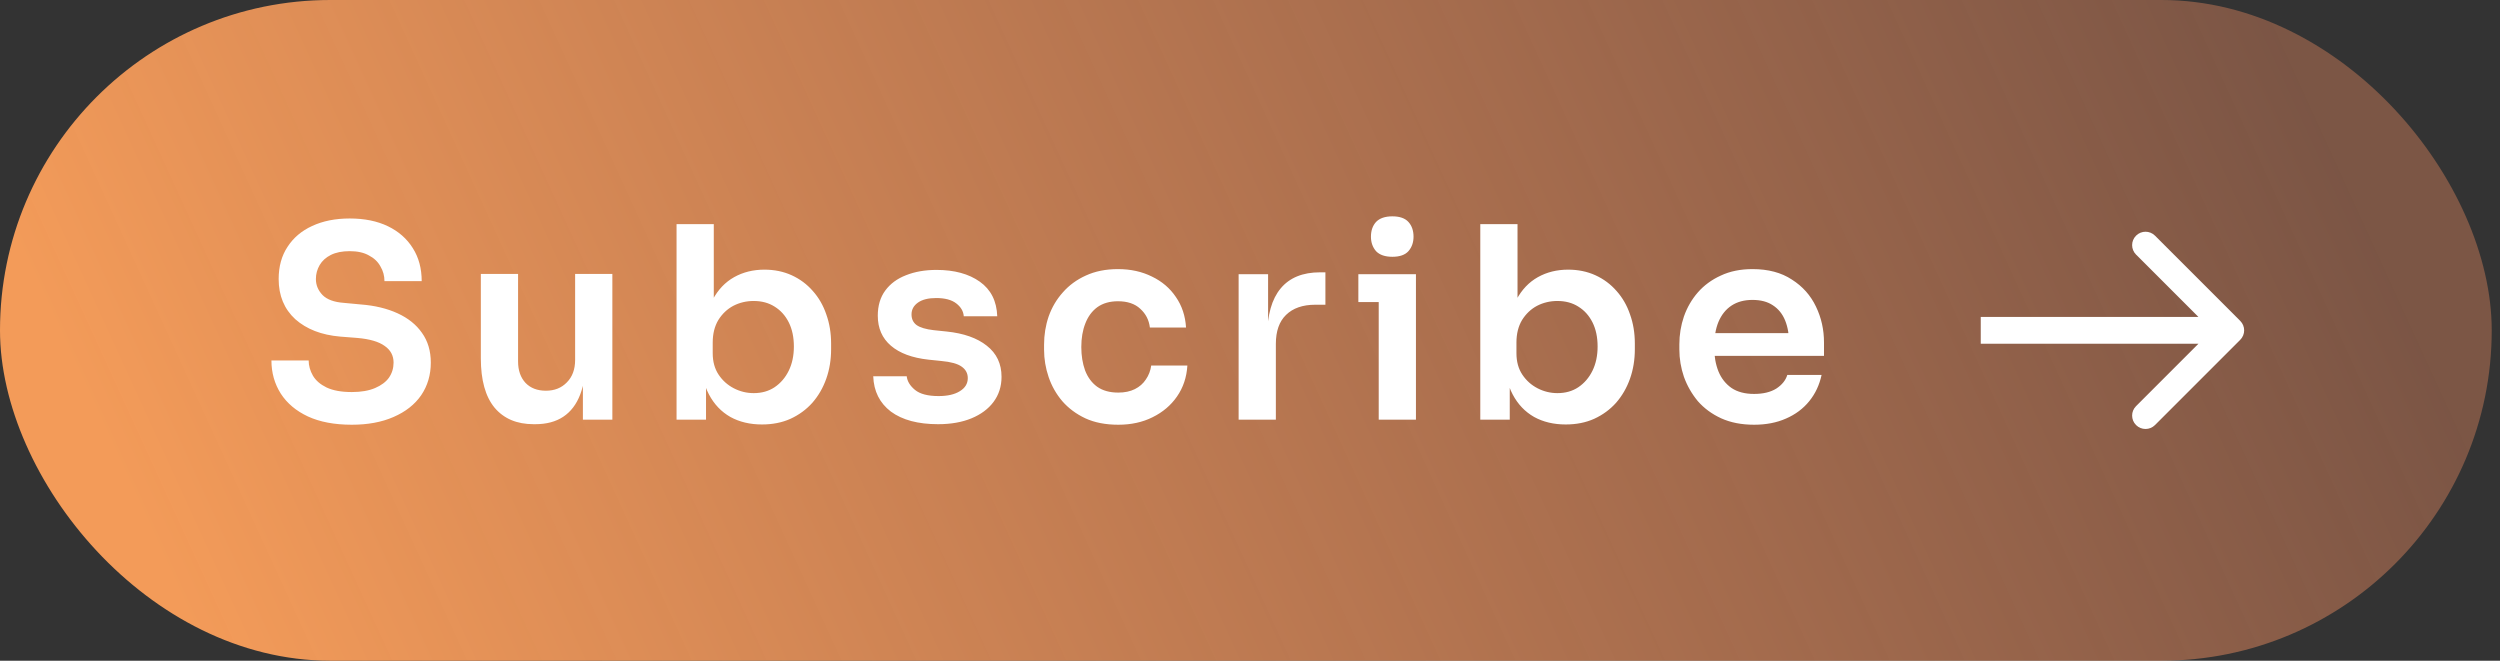 <svg width="140" height="37" viewBox="0 0 140 37" fill="none" xmlns="http://www.w3.org/2000/svg">
<rect x="0" y="0" width="140" height="37" fill="#333333" stroke="none"/>
<rect width="139.537" height="37" rx="18.5" fill="url(#paint0_linear_1255_8973)"/>
<path d="M19.7 23.785C18.73 23.785 17.91 23.63 17.24 23.32C16.58 23.01 16.075 22.585 15.725 22.045C15.375 21.495 15.2 20.875 15.2 20.185H17.285C17.285 20.475 17.365 20.76 17.525 21.04C17.685 21.31 17.94 21.53 18.29 21.7C18.65 21.87 19.12 21.955 19.7 21.955C20.22 21.955 20.655 21.88 21.005 21.73C21.355 21.58 21.615 21.385 21.785 21.145C21.955 20.895 22.04 20.615 22.04 20.305C22.04 19.915 21.875 19.605 21.545 19.375C21.215 19.135 20.705 18.985 20.015 18.925L19.055 18.85C18.005 18.76 17.165 18.435 16.535 17.875C15.915 17.305 15.605 16.555 15.605 15.625C15.605 14.925 15.77 14.325 16.1 13.825C16.43 13.315 16.89 12.925 17.48 12.655C18.08 12.375 18.78 12.235 19.58 12.235C20.41 12.235 21.125 12.38 21.725 12.67C22.325 12.96 22.79 13.37 23.12 13.9C23.45 14.42 23.615 15.035 23.615 15.745H21.53C21.53 15.445 21.455 15.17 21.305 14.92C21.165 14.66 20.95 14.455 20.66 14.305C20.38 14.145 20.02 14.065 19.58 14.065C19.16 14.065 18.81 14.135 18.53 14.275C18.25 14.415 18.04 14.605 17.9 14.845C17.76 15.085 17.69 15.345 17.69 15.625C17.69 15.965 17.815 16.265 18.065 16.525C18.315 16.775 18.71 16.92 19.25 16.96L20.21 17.05C20.99 17.11 21.675 17.275 22.265 17.545C22.855 17.815 23.31 18.18 23.63 18.64C23.96 19.1 24.125 19.655 24.125 20.305C24.125 20.995 23.945 21.605 23.585 22.135C23.225 22.655 22.71 23.06 22.04 23.35C21.38 23.64 20.6 23.785 19.7 23.785ZM29.882 23.755C28.942 23.755 28.212 23.445 27.692 22.825C27.182 22.205 26.927 21.285 26.927 20.065V15.34H29.012V20.245C29.012 20.745 29.152 21.145 29.432 21.445C29.712 21.735 30.092 21.88 30.572 21.88C31.052 21.88 31.442 21.725 31.742 21.415C32.052 21.105 32.207 20.685 32.207 20.155V15.34H34.292V23.5H32.642V20.035H32.807C32.807 20.855 32.702 21.54 32.492 22.09C32.282 22.64 31.967 23.055 31.547 23.335C31.127 23.615 30.602 23.755 29.972 23.755H29.882ZM42.672 23.77C42.002 23.77 41.412 23.63 40.902 23.35C40.392 23.06 39.992 22.64 39.702 22.09C39.412 21.54 39.252 20.875 39.222 20.095H39.537V23.5H37.887V12.55H39.972V18.025L39.417 18.88C39.457 18.04 39.622 17.34 39.912 16.78C40.212 16.22 40.612 15.8 41.112 15.52C41.612 15.24 42.177 15.1 42.807 15.1C43.367 15.1 43.877 15.205 44.337 15.415C44.797 15.625 45.192 15.92 45.522 16.3C45.852 16.67 46.102 17.105 46.272 17.605C46.452 18.105 46.542 18.65 46.542 19.24V19.555C46.542 20.145 46.452 20.695 46.272 21.205C46.092 21.715 45.832 22.165 45.492 22.555C45.152 22.935 44.742 23.235 44.262 23.455C43.792 23.665 43.262 23.77 42.672 23.77ZM42.207 22.015C42.657 22.015 43.047 21.905 43.377 21.685C43.717 21.455 43.982 21.145 44.172 20.755C44.362 20.365 44.457 19.915 44.457 19.405C44.457 18.885 44.362 18.435 44.172 18.055C43.982 17.675 43.717 17.38 43.377 17.17C43.047 16.96 42.657 16.855 42.207 16.855C41.797 16.855 41.417 16.945 41.067 17.125C40.727 17.305 40.447 17.57 40.227 17.92C40.017 18.27 39.912 18.69 39.912 19.18V19.78C39.912 20.25 40.022 20.65 40.242 20.98C40.462 21.31 40.747 21.565 41.097 21.745C41.447 21.925 41.817 22.015 42.207 22.015ZM52.531 23.755C51.41 23.755 50.531 23.52 49.891 23.05C49.261 22.57 48.931 21.91 48.901 21.07H50.776C50.806 21.35 50.961 21.605 51.24 21.835C51.52 22.065 51.961 22.18 52.56 22.18C53.06 22.18 53.456 22.09 53.745 21.91C54.045 21.73 54.196 21.485 54.196 21.175C54.196 20.905 54.081 20.69 53.85 20.53C53.63 20.37 53.251 20.265 52.711 20.215L51.99 20.14C51.081 20.04 50.38 19.78 49.891 19.36C49.401 18.94 49.156 18.38 49.156 17.68C49.156 17.12 49.295 16.65 49.575 16.27C49.855 15.89 50.24 15.605 50.73 15.415C51.23 15.215 51.8 15.115 52.441 15.115C53.441 15.115 54.251 15.335 54.87 15.775C55.49 16.215 55.816 16.86 55.846 17.71H53.971C53.95 17.43 53.81 17.19 53.55 16.99C53.291 16.79 52.916 16.69 52.425 16.69C51.986 16.69 51.645 16.775 51.406 16.945C51.166 17.115 51.045 17.335 51.045 17.605C51.045 17.865 51.141 18.065 51.331 18.205C51.531 18.345 51.85 18.44 52.291 18.49L53.011 18.565C53.971 18.665 54.721 18.93 55.261 19.36C55.81 19.79 56.086 20.37 56.086 21.1C56.086 21.64 55.935 22.11 55.636 22.51C55.346 22.9 54.935 23.205 54.406 23.425C53.876 23.645 53.251 23.755 52.531 23.755ZM62.623 23.785C61.913 23.785 61.298 23.665 60.778 23.425C60.268 23.185 59.838 22.865 59.488 22.465C59.148 22.065 58.893 21.615 58.723 21.115C58.553 20.615 58.468 20.105 58.468 19.585V19.3C58.468 18.75 58.553 18.225 58.723 17.725C58.903 17.215 59.168 16.765 59.518 16.375C59.868 15.975 60.298 15.66 60.808 15.43C61.328 15.19 61.928 15.07 62.608 15.07C63.318 15.07 63.953 15.21 64.513 15.49C65.073 15.76 65.518 16.14 65.848 16.63C66.188 17.12 66.378 17.69 66.418 18.34H64.393C64.343 17.92 64.163 17.57 63.853 17.29C63.553 17.01 63.138 16.87 62.608 16.87C62.148 16.87 61.763 16.98 61.453 17.2C61.153 17.42 60.928 17.725 60.778 18.115C60.628 18.495 60.553 18.935 60.553 19.435C60.553 19.915 60.623 20.35 60.763 20.74C60.913 21.13 61.138 21.435 61.438 21.655C61.748 21.875 62.143 21.985 62.623 21.985C62.983 21.985 63.293 21.92 63.553 21.79C63.813 21.66 64.018 21.48 64.168 21.25C64.328 21.02 64.428 20.76 64.468 20.47H66.493C66.453 21.13 66.258 21.71 65.908 22.21C65.568 22.7 65.113 23.085 64.543 23.365C63.983 23.645 63.343 23.785 62.623 23.785ZM69.363 23.5V15.355H71.013V18.805H70.968C70.968 17.635 71.218 16.75 71.718 16.15C72.218 15.55 72.953 15.25 73.923 15.25H74.223V17.065H73.653C72.953 17.065 72.408 17.255 72.018 17.635C71.638 18.005 71.448 18.545 71.448 19.255V23.5H69.363ZM77.208 23.5V15.355H79.293V23.5H77.208ZM76.068 16.915V15.355H79.293V16.915H76.068ZM77.973 14.38C77.563 14.38 77.258 14.275 77.058 14.065C76.868 13.845 76.773 13.575 76.773 13.255C76.773 12.915 76.868 12.64 77.058 12.43C77.258 12.22 77.563 12.115 77.973 12.115C78.383 12.115 78.683 12.22 78.873 12.43C79.063 12.64 79.158 12.915 79.158 13.255C79.158 13.575 79.063 13.845 78.873 14.065C78.683 14.275 78.383 14.38 77.973 14.38ZM87.681 23.77C87.011 23.77 86.421 23.63 85.911 23.35C85.401 23.06 85.001 22.64 84.711 22.09C84.421 21.54 84.261 20.875 84.231 20.095H84.546V23.5H82.896V12.55H84.981V18.025L84.426 18.88C84.466 18.04 84.631 17.34 84.921 16.78C85.221 16.22 85.621 15.8 86.121 15.52C86.621 15.24 87.186 15.1 87.816 15.1C88.376 15.1 88.886 15.205 89.346 15.415C89.806 15.625 90.201 15.92 90.531 16.3C90.861 16.67 91.111 17.105 91.281 17.605C91.461 18.105 91.551 18.65 91.551 19.24V19.555C91.551 20.145 91.461 20.695 91.281 21.205C91.101 21.715 90.841 22.165 90.501 22.555C90.161 22.935 89.751 23.235 89.271 23.455C88.801 23.665 88.271 23.77 87.681 23.77ZM87.216 22.015C87.666 22.015 88.056 21.905 88.386 21.685C88.726 21.455 88.991 21.145 89.181 20.755C89.371 20.365 89.466 19.915 89.466 19.405C89.466 18.885 89.371 18.435 89.181 18.055C88.991 17.675 88.726 17.38 88.386 17.17C88.056 16.96 87.666 16.855 87.216 16.855C86.806 16.855 86.426 16.945 86.076 17.125C85.736 17.305 85.456 17.57 85.236 17.92C85.026 18.27 84.921 18.69 84.921 19.18V19.78C84.921 20.25 85.031 20.65 85.251 20.98C85.471 21.31 85.756 21.565 86.106 21.745C86.456 21.925 86.826 22.015 87.216 22.015ZM98.229 23.785C97.529 23.785 96.914 23.665 96.384 23.425C95.864 23.185 95.429 22.865 95.079 22.465C94.739 22.055 94.479 21.6 94.299 21.1C94.129 20.6 94.044 20.09 94.044 19.57V19.285C94.044 18.745 94.129 18.225 94.299 17.725C94.479 17.215 94.739 16.765 95.079 16.375C95.429 15.975 95.859 15.66 96.369 15.43C96.879 15.19 97.469 15.07 98.139 15.07C99.019 15.07 99.754 15.265 100.344 15.655C100.944 16.035 101.394 16.54 101.694 17.17C101.994 17.79 102.144 18.46 102.144 19.18V19.93H94.929V18.655H100.839L100.194 19.285C100.194 18.765 100.119 18.32 99.969 17.95C99.819 17.58 99.589 17.295 99.279 17.095C98.979 16.895 98.599 16.795 98.139 16.795C97.679 16.795 97.289 16.9 96.969 17.11C96.649 17.32 96.404 17.625 96.234 18.025C96.074 18.415 95.994 18.885 95.994 19.435C95.994 19.945 96.074 20.4 96.234 20.8C96.394 21.19 96.639 21.5 96.969 21.73C97.299 21.95 97.719 22.06 98.229 22.06C98.739 22.06 99.154 21.96 99.474 21.76C99.794 21.55 99.999 21.295 100.089 20.995H102.009C101.889 21.555 101.659 22.045 101.319 22.465C100.979 22.885 100.544 23.21 100.014 23.44C99.494 23.67 98.899 23.785 98.229 23.785Z" fill="white"/>
<path d="M125.453 19.03C125.746 18.737 125.746 18.263 125.453 17.97L120.68 13.197C120.387 12.904 119.912 12.904 119.619 13.197C119.326 13.49 119.326 13.964 119.619 14.257L123.862 18.5L119.619 22.743C119.326 23.035 119.326 23.51 119.619 23.803C119.912 24.096 120.387 24.096 120.68 23.803L125.453 19.03ZM110.922 19.25L124.922 19.25L124.922 17.75L110.922 17.75L110.922 19.25Z" fill="white"/>
<defs>
<linearGradient id="paint0_linear_1255_8973" x1="10.078" y1="33.917" x2="119.684" y2="-16.27" gradientUnits="userSpaceOnUse">
<stop stop-color="#F39B59"/>
<stop offset="1" stop-color="#F18D62" stop-opacity="0.38"/>
</linearGradient>
</defs>
</svg>
